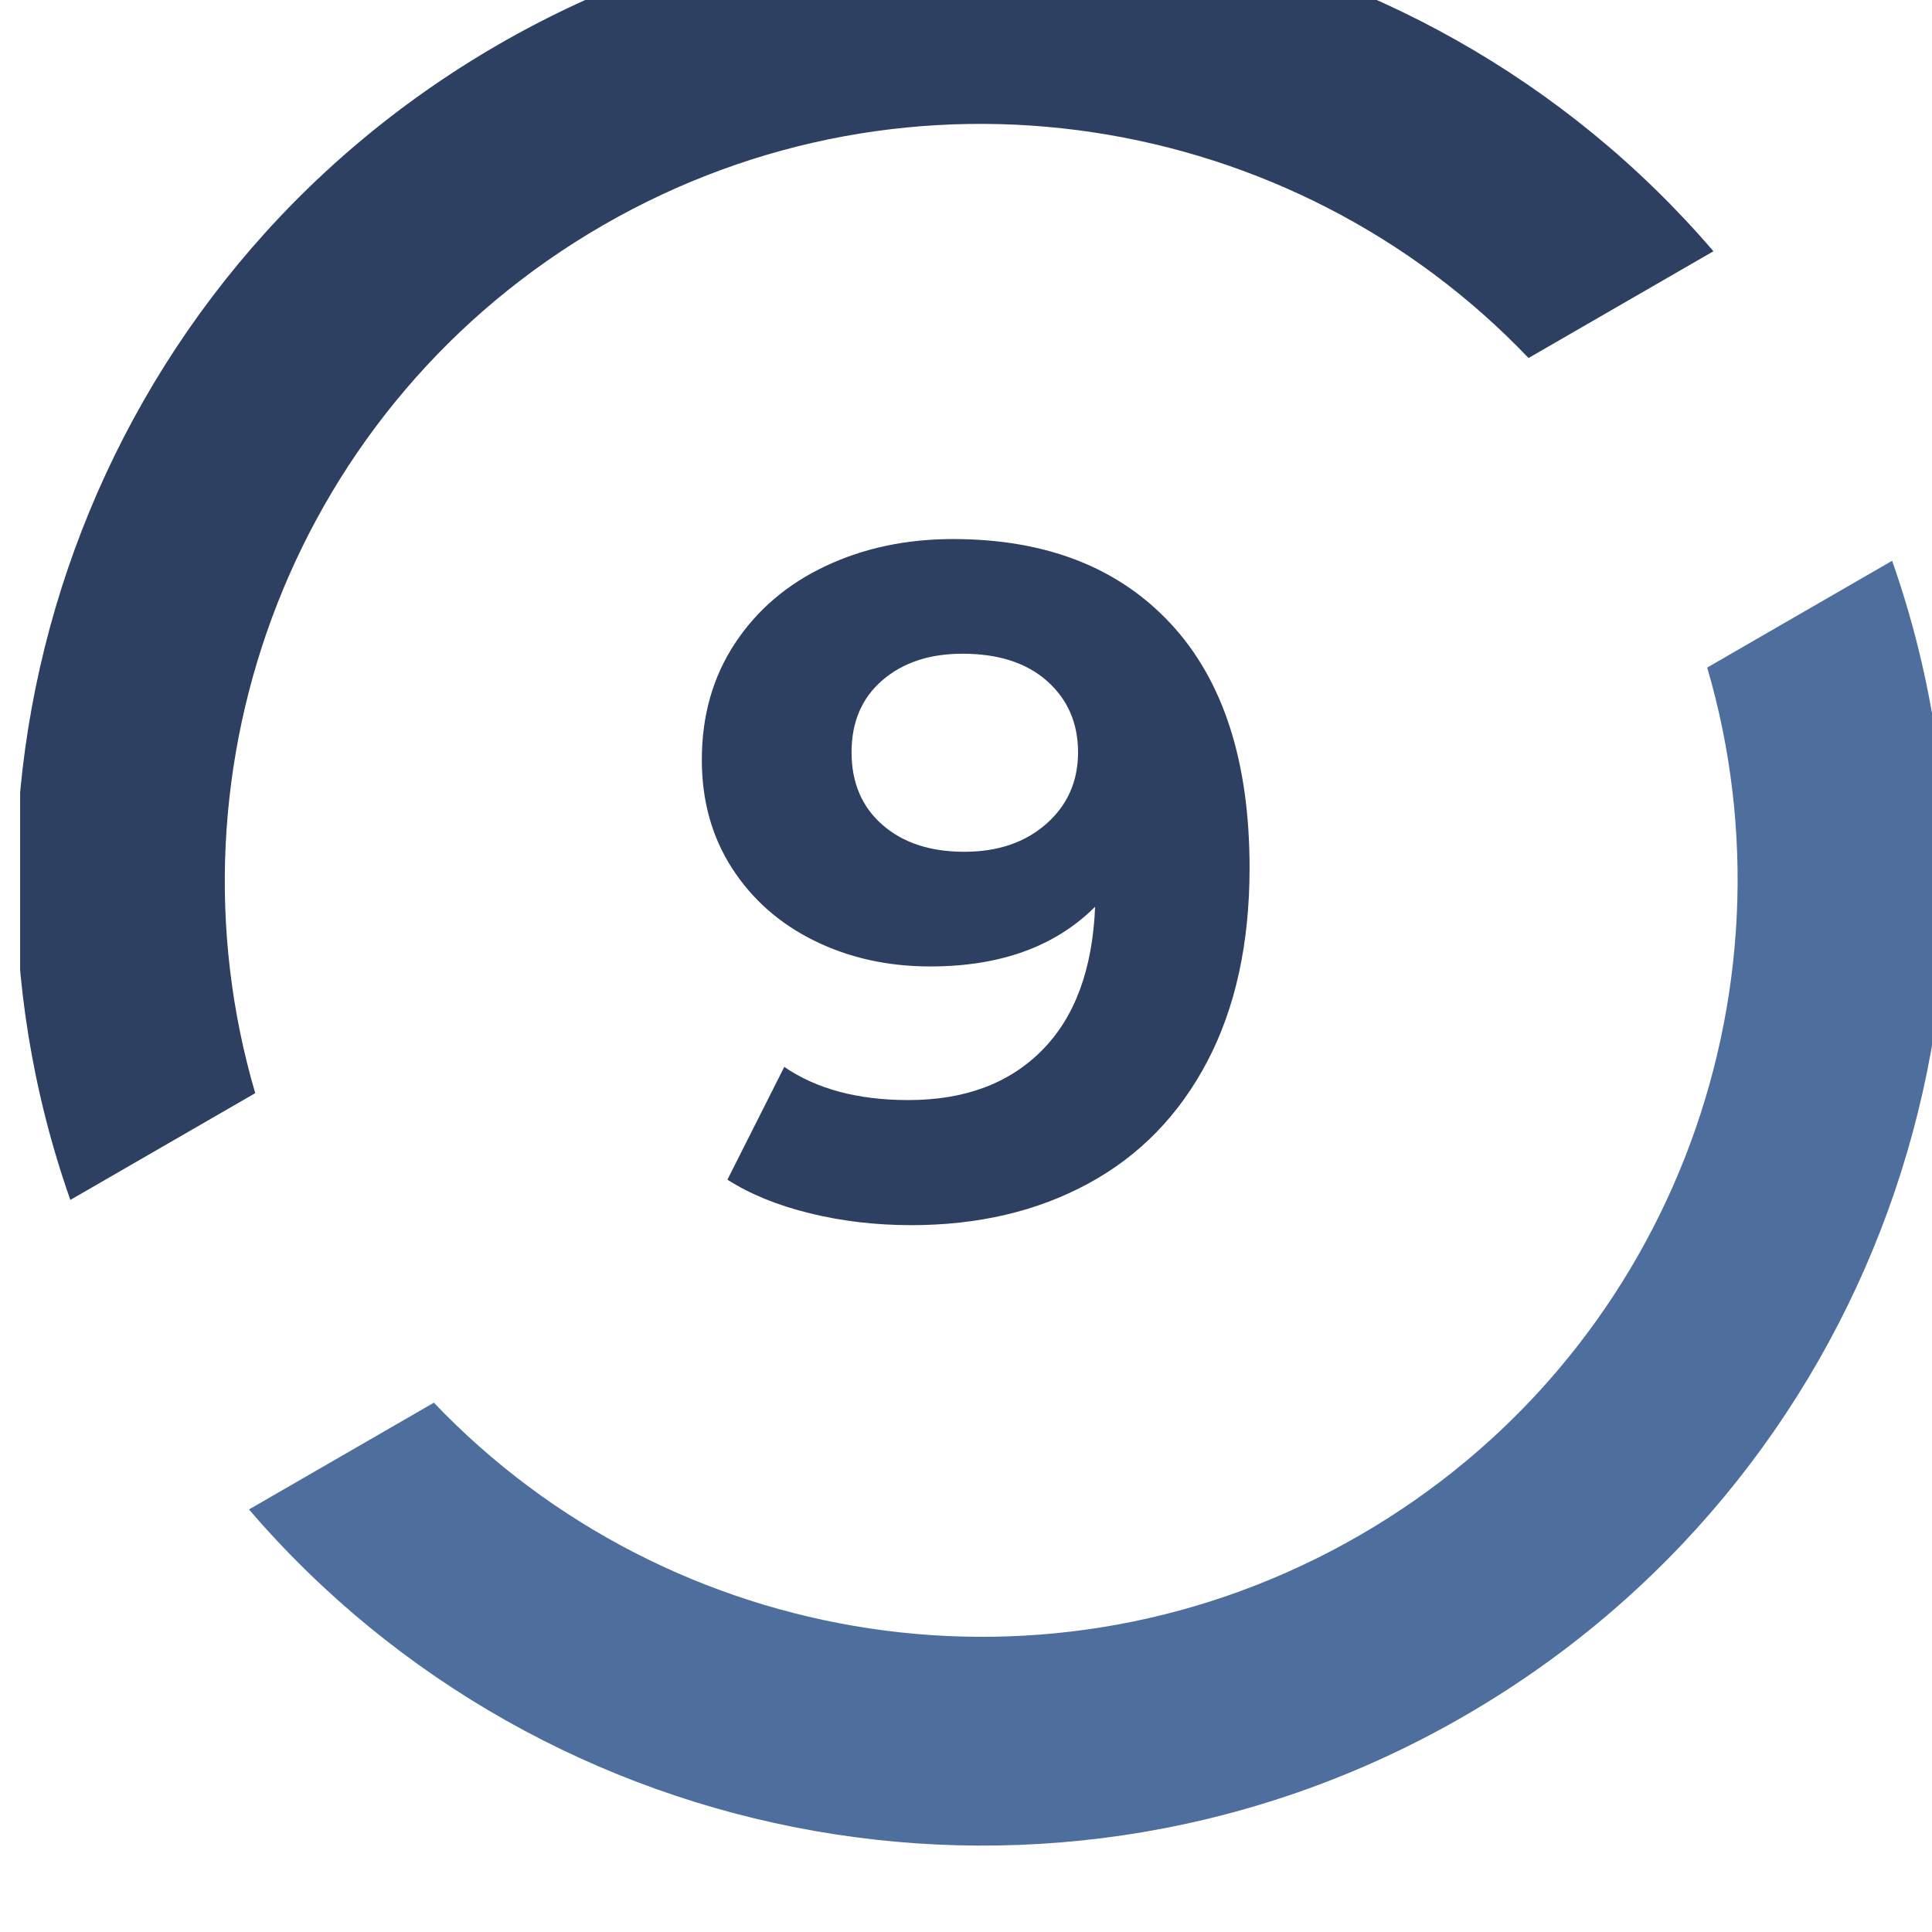 <?xml version="1.0" encoding="UTF-8" standalone="no"?><!DOCTYPE svg PUBLIC "-//W3C//DTD SVG 1.1//EN" "http://www.w3.org/Graphics/SVG/1.1/DTD/svg11.dtd"><svg width="55px" height="55px" version="1.1" xmlns="http://www.w3.org/2000/svg" xmlns:xlink="http://www.w3.org/1999/xlink" xml:space="preserve" xmlns:serif="http://www.serif.com/" style="fill-rule:evenodd;clip-rule:evenodd;stroke-linejoin:round;stroke-miterlimit:2;"><g transform="matrix(1,0,0,1,-180.232,-2709.9)"><g transform="matrix(1.229,0,0,1.229,1864.83,-542.798)"><rect id="Artboard16" x="-1370.24" y="2645.72" width="44.736" height="44.736" style="fill:none;"/><clipPath id="_clip1"><rect id="Artboard161" serif:id="Artboard16" x="-1370.24" y="2645.72" width="44.736" height="44.736"/></clipPath><g clip-path="url(#_clip1)"><g transform="matrix(0.813,0,0,0.813,-1581.17,433.475)"><g transform="matrix(1,0,0,1,231.329,2716.21)"><path d="M81.453,21.965C85.757,34.202 80.888,48.168 69.25,54.887C57.612,61.606 43.082,58.84 34.638,48.994L39.906,45.952C46.61,52.984 57.493,54.806 66.275,49.735C75.058,44.665 78.922,34.328 76.184,25.007L81.453,21.965Z" style="fill:rgb(78,110,157);"/></g><g transform="matrix(1,0,0,1,231.329,2673.35)"><path d="M29.548,83.035C25.243,70.798 30.112,56.832 41.75,50.113C53.388,43.394 67.918,46.16 76.362,56.006L71.094,59.048C64.391,52.016 53.507,50.194 44.725,55.265C35.942,60.335 32.078,70.672 34.816,79.993L29.548,83.035Z" style="fill:rgb(45,64,97);"/></g><g transform="matrix(1,0,0,1,231.329,2278.78)"><path d="M54.695,458.776C57.341,458.776 59.411,459.582 60.905,461.193C62.399,462.804 63.146,465.121 63.146,468.145C63.146,470.287 62.746,472.123 61.945,473.653C61.143,475.183 60.014,476.344 58.556,477.136C57.098,477.928 55.415,478.324 53.507,478.324C52.499,478.324 51.536,478.212 50.618,477.986C49.7,477.762 48.917,477.442 48.269,477.028L49.889,473.815C50.807,474.445 51.986,474.76 53.426,474.76C55.028,474.76 56.297,474.288 57.233,473.342C58.169,472.397 58.673,471.034 58.745,469.252C57.611,470.386 56.045,470.953 54.047,470.953C52.841,470.953 51.743,470.71 50.753,470.224C49.763,469.738 48.98,469.05 48.404,468.159C47.828,467.268 47.54,466.237 47.54,465.067C47.54,463.807 47.855,462.7 48.485,461.746C49.115,460.792 49.975,460.059 51.064,459.546C52.153,459.033 53.363,458.776 54.695,458.776ZM55.019,467.686C55.973,467.686 56.752,467.421 57.355,466.89C57.957,466.359 58.259,465.679 58.259,464.851C58.259,464.023 57.966,463.348 57.382,462.826C56.797,462.304 55.991,462.043 54.965,462.043C54.029,462.043 53.269,462.295 52.684,462.799C52.099,463.303 51.806,463.987 51.806,464.851C51.806,465.715 52.099,466.404 52.684,466.917C53.269,467.43 54.047,467.686 55.019,467.686Z" style="fill:rgb(45,64,97);fill-rule:nonzero;"/></g></g></g></g></g></svg>